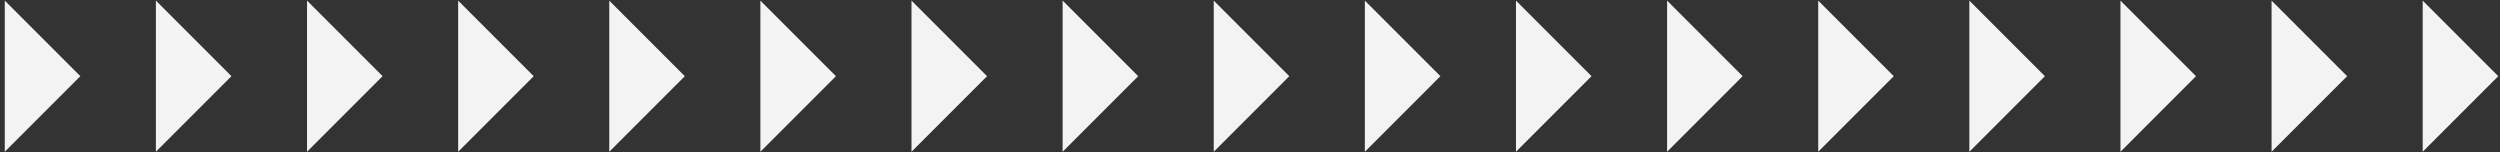 <svg xmlns="http://www.w3.org/2000/svg" xmlns:xlink="http://www.w3.org/1999/xlink" width="443" height="27" viewBox="0 0 443 27">
  <rect x="0" y="0" width="443" height="27" fill="#333333" stroke="none"/>
  <defs>
    <clipPath id="clip-ABU-Stoerer_MitgliedWerden_Pfeile">
      <rect width="443" height="27"/>
    </clipPath>
  </defs>
  <g id="ABU-Stoerer_MitgliedWerden_Pfeile" clip-path="url(#clip-ABU-Stoerer_MitgliedWerden_Pfeile)">
    <g id="Gruppe_1725" data-name="Gruppe 1725" transform="translate(-423.764 -2704.889)">
      <path id="Pfad_29" data-name="Pfad 29" d="M18.935,0V18.935H0Z" transform="translate(411.223 2718.389) rotate(-45)" fill="#f3f3f3"/>
      <path id="Pfad_30" data-name="Pfad 30" d="M18.935,0V18.935H0Z" transform="translate(438.001 2718.389) rotate(-45)" fill="#f3f3f3"/>
      <path id="Pfad_31" data-name="Pfad 31" d="M18.935,0V18.935H0Z" transform="translate(464.78 2718.389) rotate(-45)" fill="#f3f3f3"/>
      <path id="Pfad_32" data-name="Pfad 32" d="M18.935,0V18.935H0Z" transform="translate(491.558 2718.389) rotate(-45)" fill="#f3f3f3"/>
      <path id="Pfad_33" data-name="Pfad 33" d="M18.935,0V18.935H0Z" transform="translate(518.336 2718.389) rotate(-45)" fill="#f3f3f3"/>
      <path id="Pfad_34" data-name="Pfad 34" d="M18.935,0V18.935H0Z" transform="translate(545.115 2718.389) rotate(-45)" fill="#f3f3f3"/>
      <path id="Pfad_35" data-name="Pfad 35" d="M18.935,0V18.935H0Z" transform="translate(571.893 2718.389) rotate(-45)" fill="#f3f3f3"/>
      <path id="Pfad_36" data-name="Pfad 36" d="M18.935,0V18.935H0Z" transform="translate(598.672 2718.389) rotate(-45)" fill="#f3f3f3"/>
      <path id="Pfad_37" data-name="Pfad 37" d="M18.935,0V18.935H0Z" transform="translate(625.45 2718.389) rotate(-45)" fill="#f3f3f3"/>
      <path id="Pfad_38" data-name="Pfad 38" d="M18.935,0V18.935H0Z" transform="translate(652.228 2718.389) rotate(-45)" fill="#f3f3f3"/>
      <path id="Pfad_39" data-name="Pfad 39" d="M18.935,0V18.935H0Z" transform="translate(679.007 2718.389) rotate(-45)" fill="#f3f3f3"/>
      <path id="Pfad_40" data-name="Pfad 40" d="M18.935,0V18.935H0Z" transform="translate(705.785 2718.389) rotate(-45)" fill="#f3f3f3"/>
      <path id="Pfad_41" data-name="Pfad 41" d="M18.935,0V18.935H0Z" transform="translate(732.563 2718.389) rotate(-45)" fill="#f3f3f3"/>
      <path id="Pfad_42" data-name="Pfad 42" d="M18.935,0V18.935H0Z" transform="translate(759.342 2718.389) rotate(-45)" fill="#f3f3f3"/>
      <path id="Pfad_43" data-name="Pfad 43" d="M18.935,0V18.935H0Z" transform="translate(786.12 2718.389) rotate(-45)" fill="#f3f3f3"/>
      <path id="Pfad_44" data-name="Pfad 44" d="M18.935,0V18.935H0Z" transform="translate(812.898 2718.389) rotate(-45)" fill="#f3f3f3"/>
      <path id="Pfad_45" data-name="Pfad 45" d="M18.935,0V18.935H0Z" transform="translate(839.677 2718.389) rotate(-45)" fill="#f3f3f3"/>
    </g>
  </g>
</svg>
